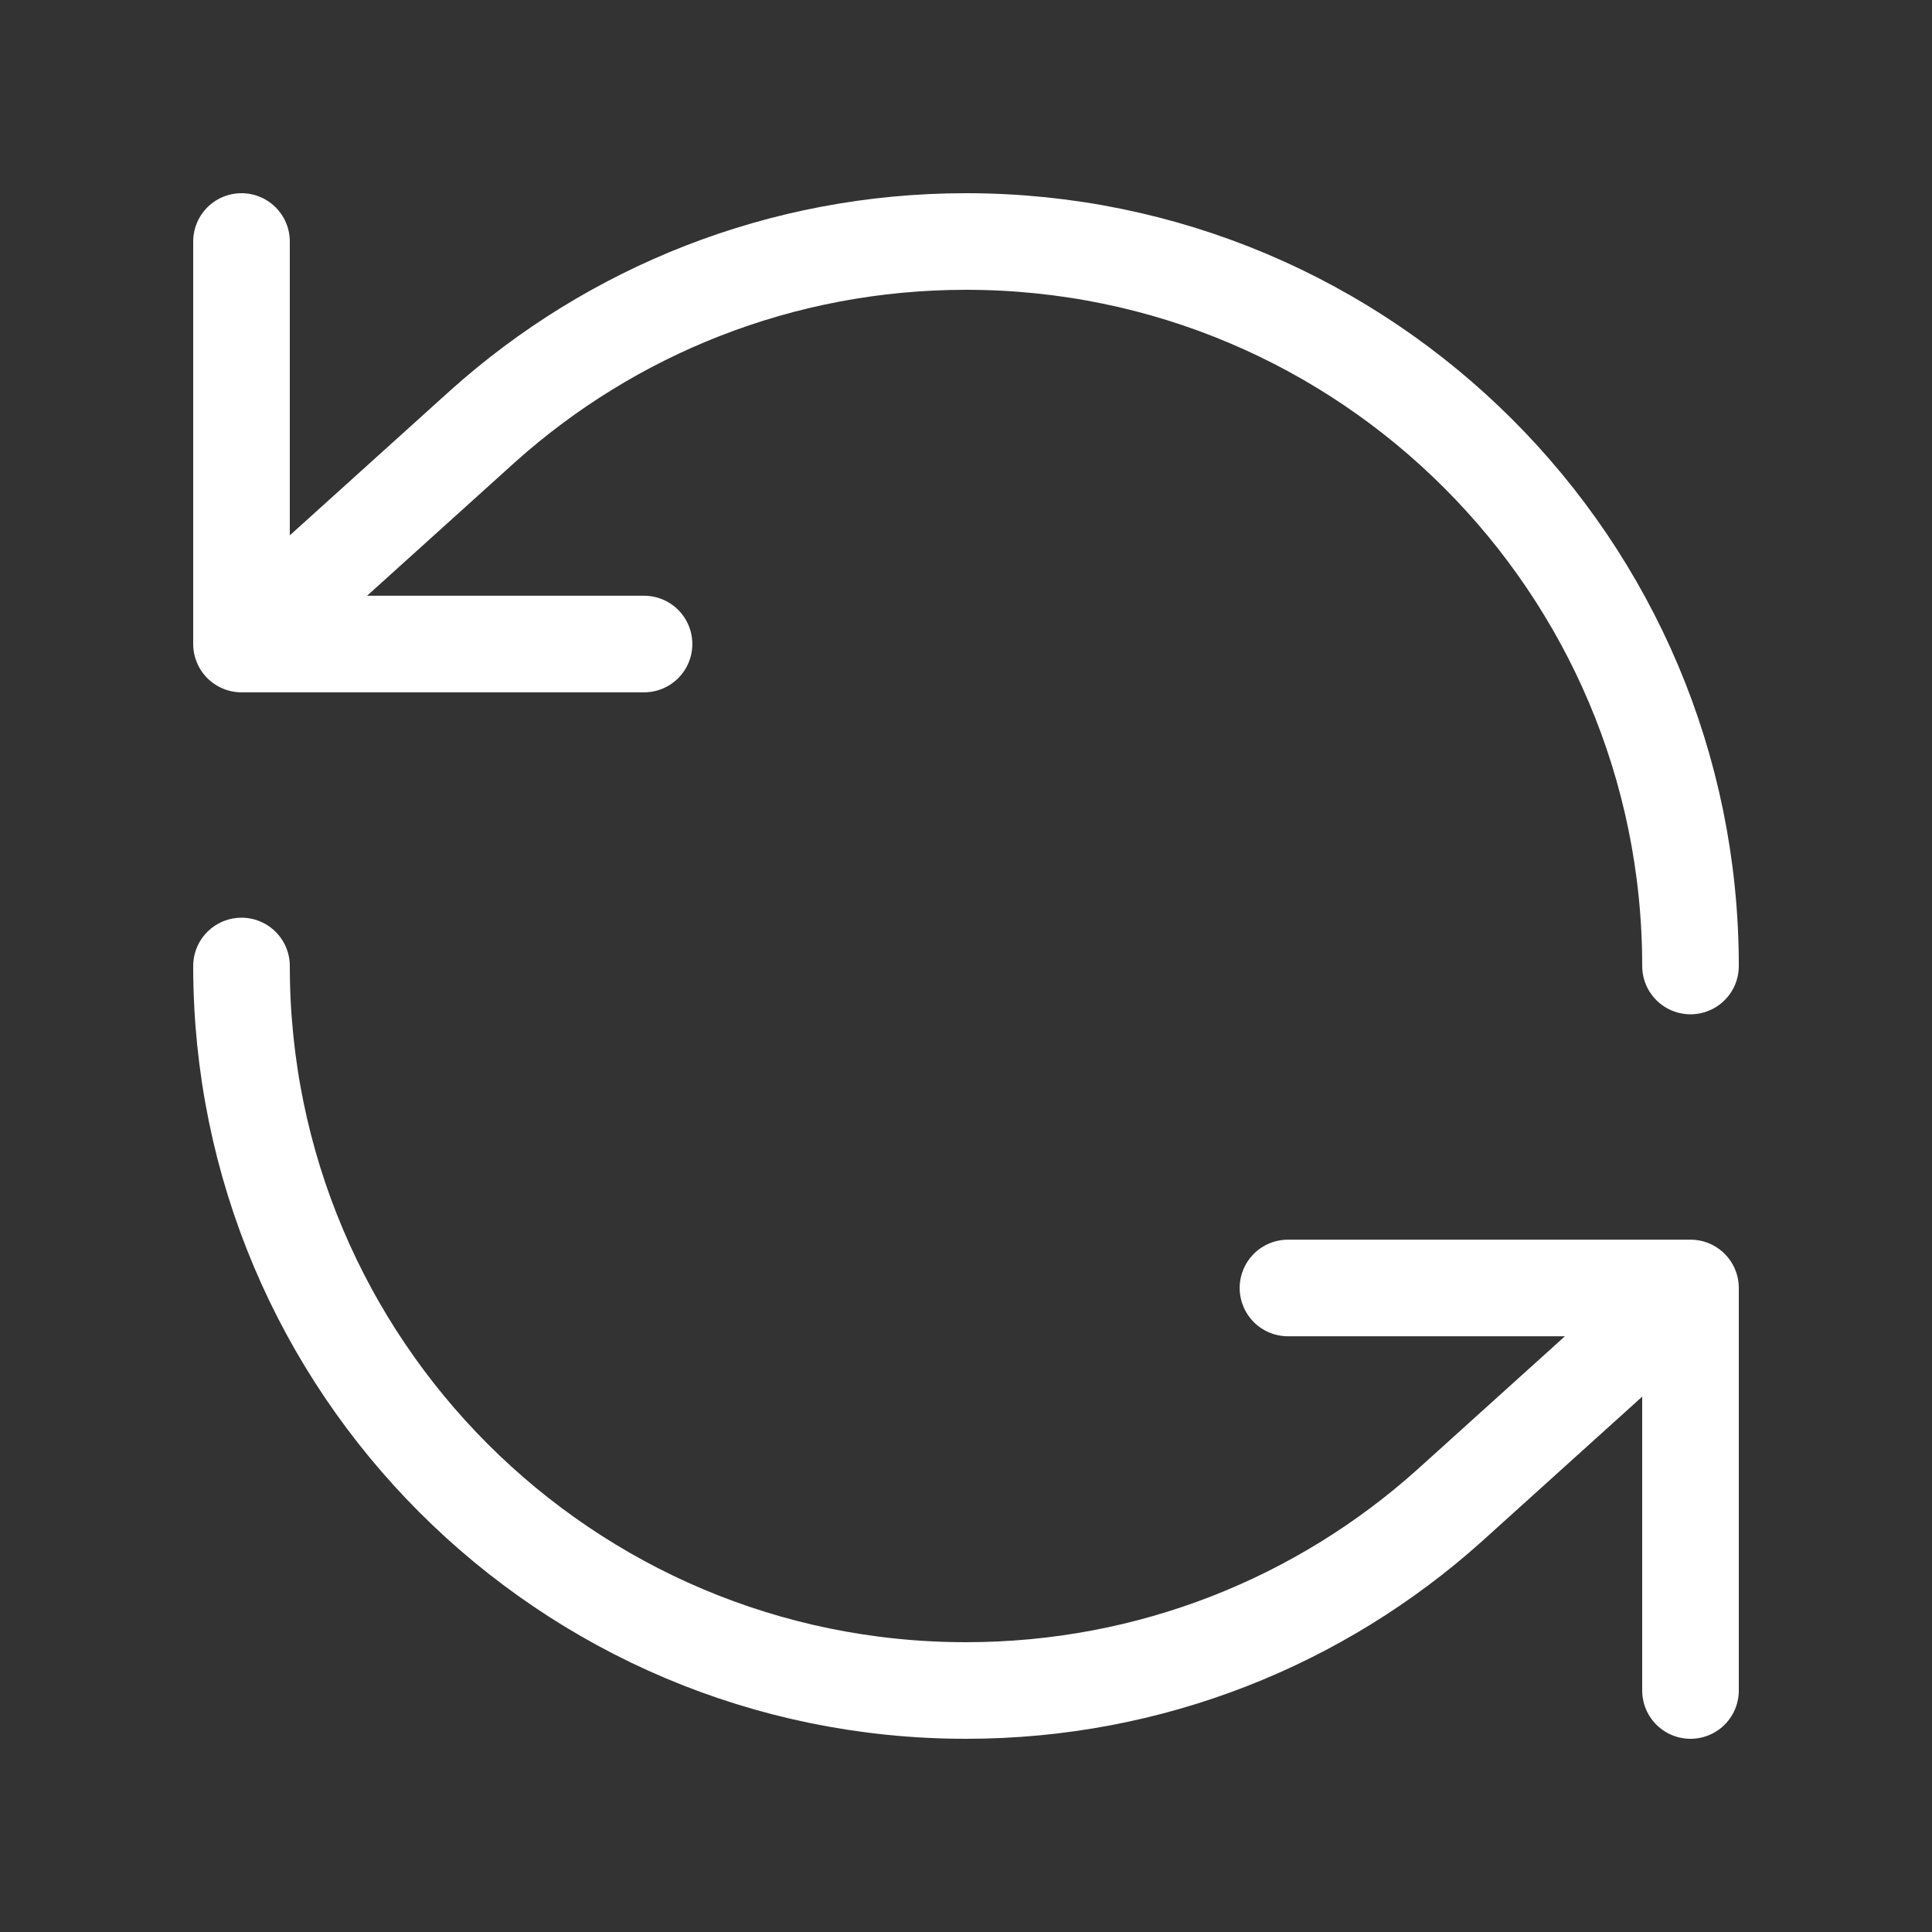 <svg xmlns="http://www.w3.org/2000/svg" width="20" height="20" viewBox="0 0 20 20" fill="none"><rect x="0" y="0" width="20" height="20" fill="#333333" stroke="none"/><path d="M2.5 10C2.5 14.142 5.858 17.5 10 17.5C11.921 17.5 13.673 16.778 15 15.59L17.5 13.333M17.5 10C17.5 5.858 14.142 2.5 10 2.5C8.079 2.5 6.327 3.222 5 4.41L2.5 6.667M17.5 17.5V13.333M17.5 13.333H13.333M2.5 2.5V6.667M2.5 6.667H6.667" stroke="white" stroke-linecap="round" stroke-linejoin="round"></path></svg>